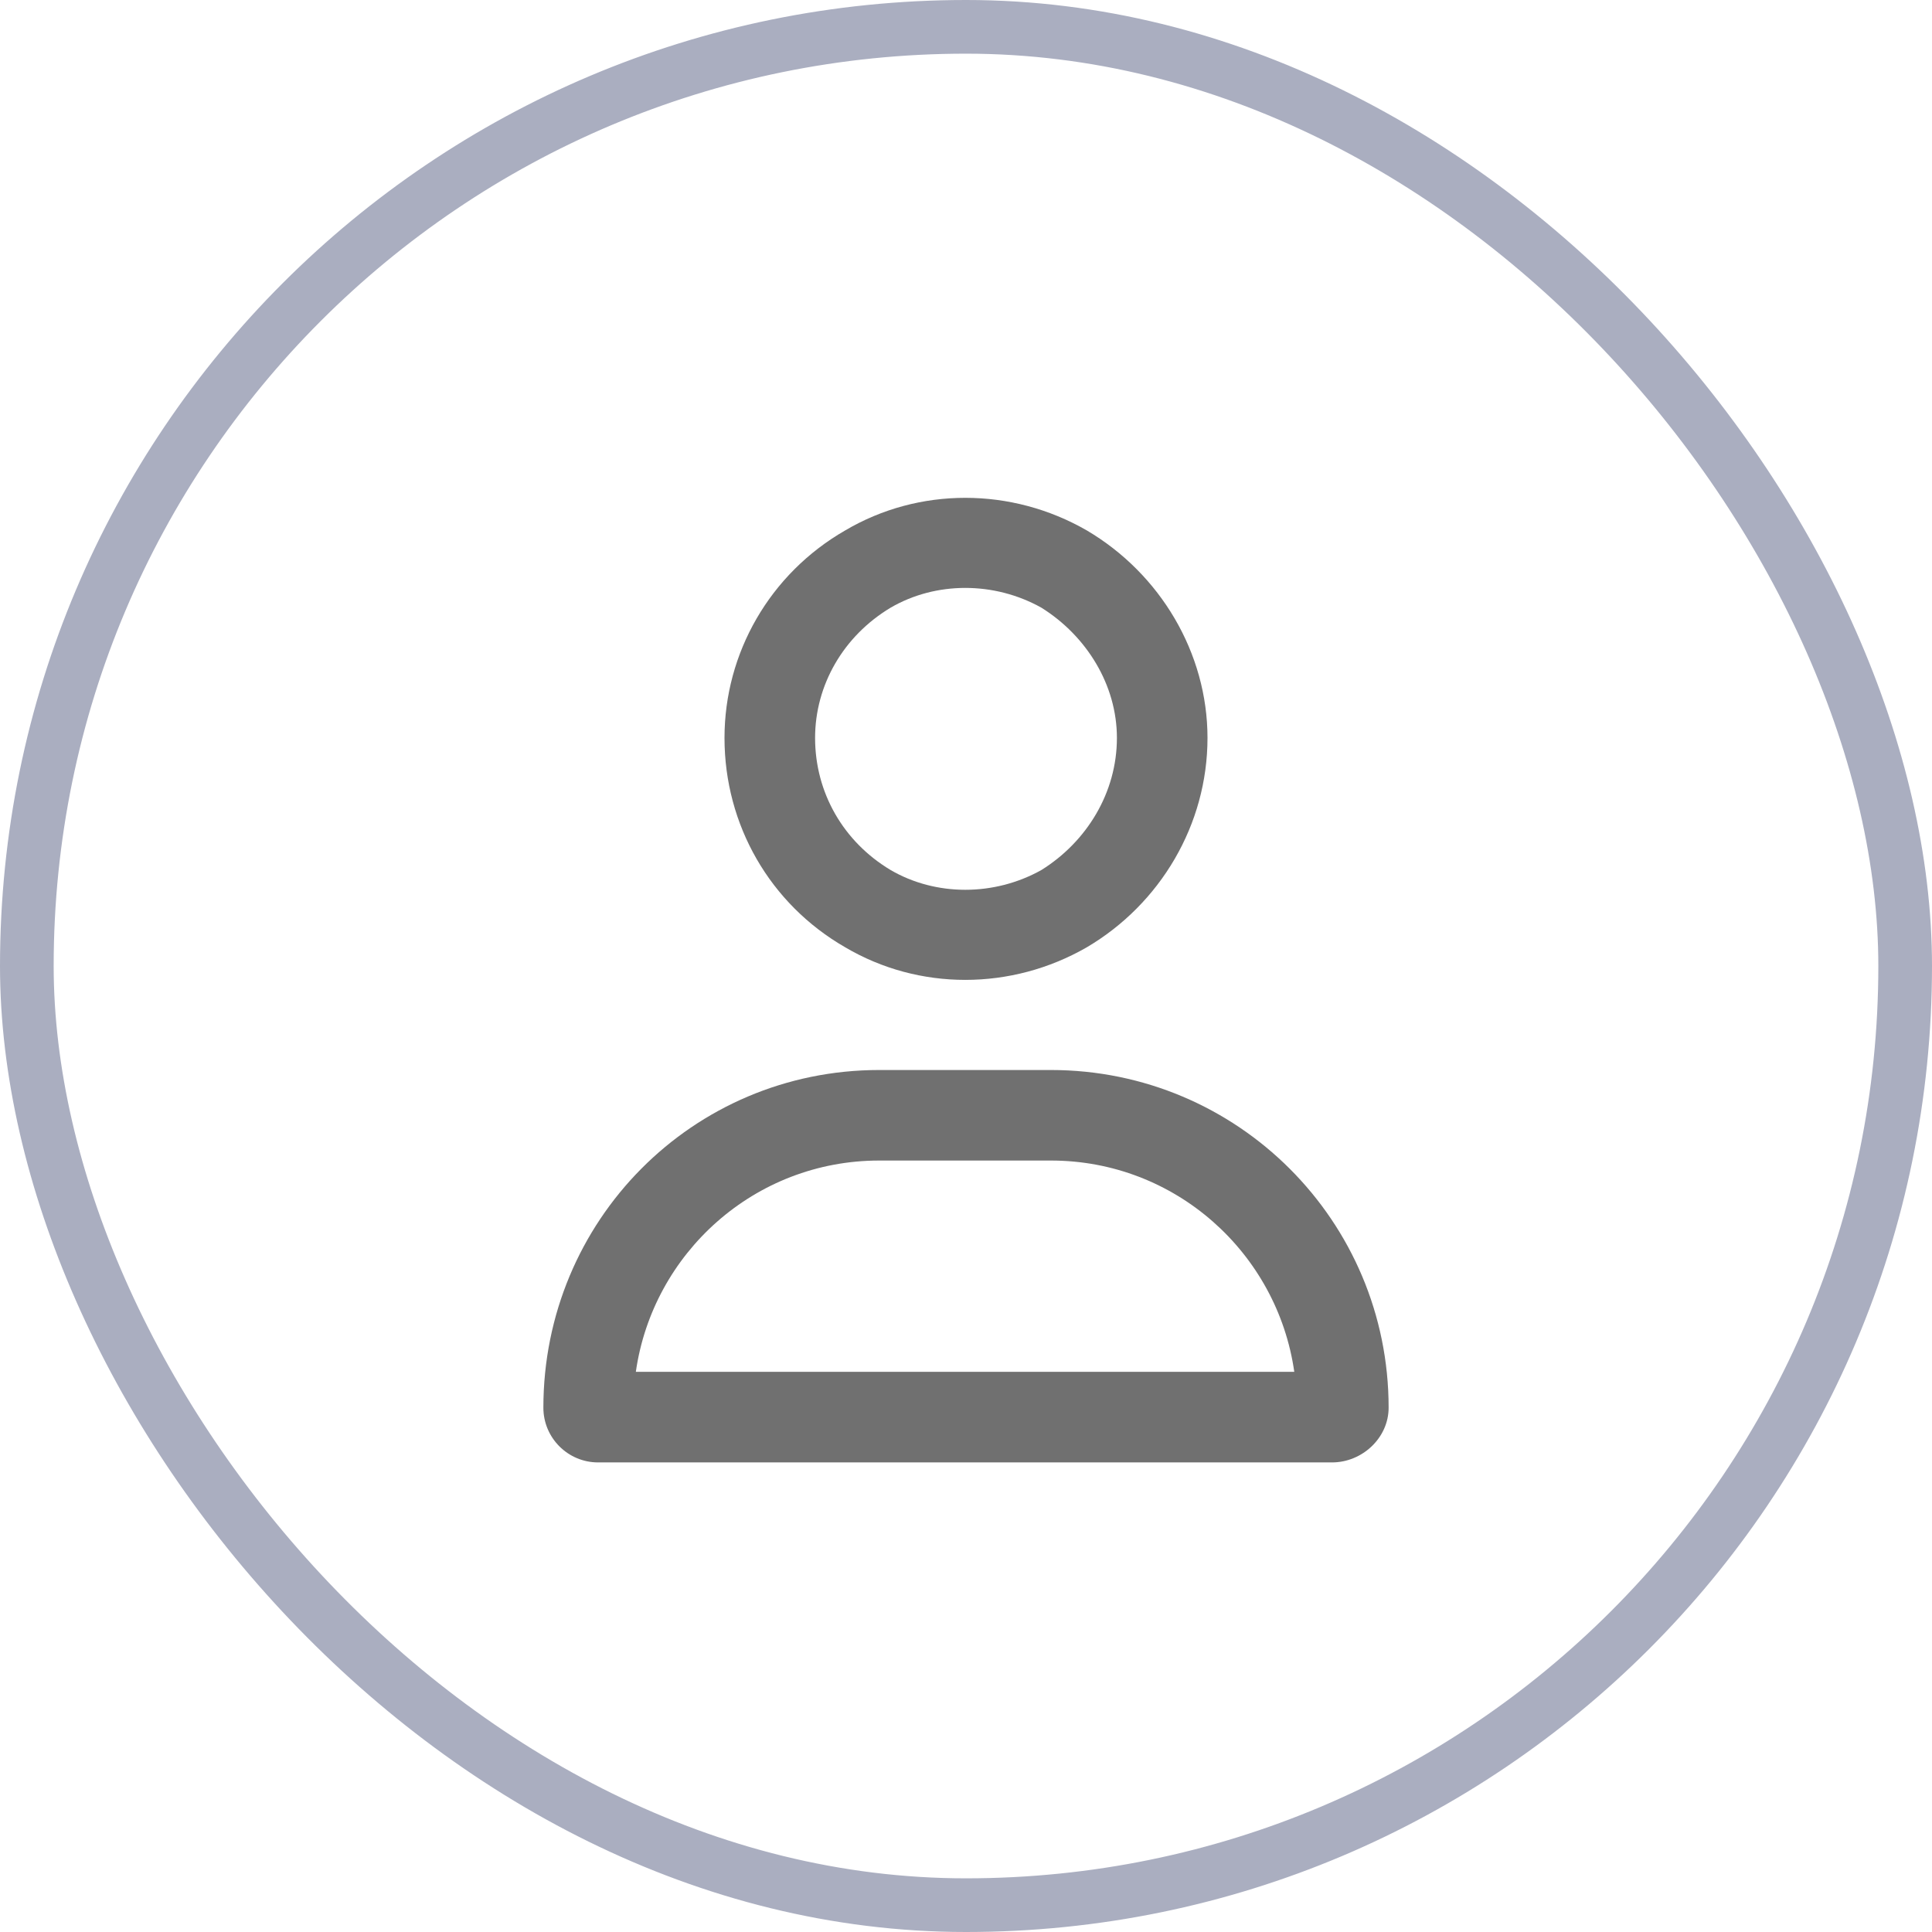 <svg width="36" height="36" viewBox="0 0 36 36" fill="none" xmlns="http://www.w3.org/2000/svg">
<rect x="0.5" y="0.5" width="35" height="35" rx="17.5" stroke="#AAAEC0"/>
<path d="M20.812 13.75C20.812 12.766 20.25 11.852 19.406 11.324C18.527 10.832 17.438 10.832 16.594 11.324C15.715 11.852 15.188 12.766 15.188 13.75C15.188 14.77 15.715 15.684 16.594 16.211C17.438 16.703 18.527 16.703 19.406 16.211C20.25 15.684 20.812 14.77 20.812 13.75ZM13.5 13.75C13.5 12.168 14.344 10.691 15.75 9.883C17.121 9.074 18.844 9.074 20.25 9.883C21.621 10.691 22.5 12.168 22.5 13.75C22.5 15.367 21.621 16.844 20.25 17.652C18.844 18.461 17.121 18.461 15.75 17.652C14.344 16.844 13.5 15.367 13.5 13.75ZM11.848 25.562H24.117C23.801 23.348 21.902 21.625 19.582 21.625H16.383C14.062 21.625 12.164 23.348 11.848 25.562ZM10.125 26.23C10.125 22.75 12.902 19.938 16.383 19.938H19.582C23.062 19.938 25.875 22.75 25.875 26.23C25.875 26.793 25.383 27.25 24.82 27.25H11.145C10.582 27.25 10.125 26.793 10.125 26.23Z" fill="black" fill-opacity="0.56"/>
</svg>
